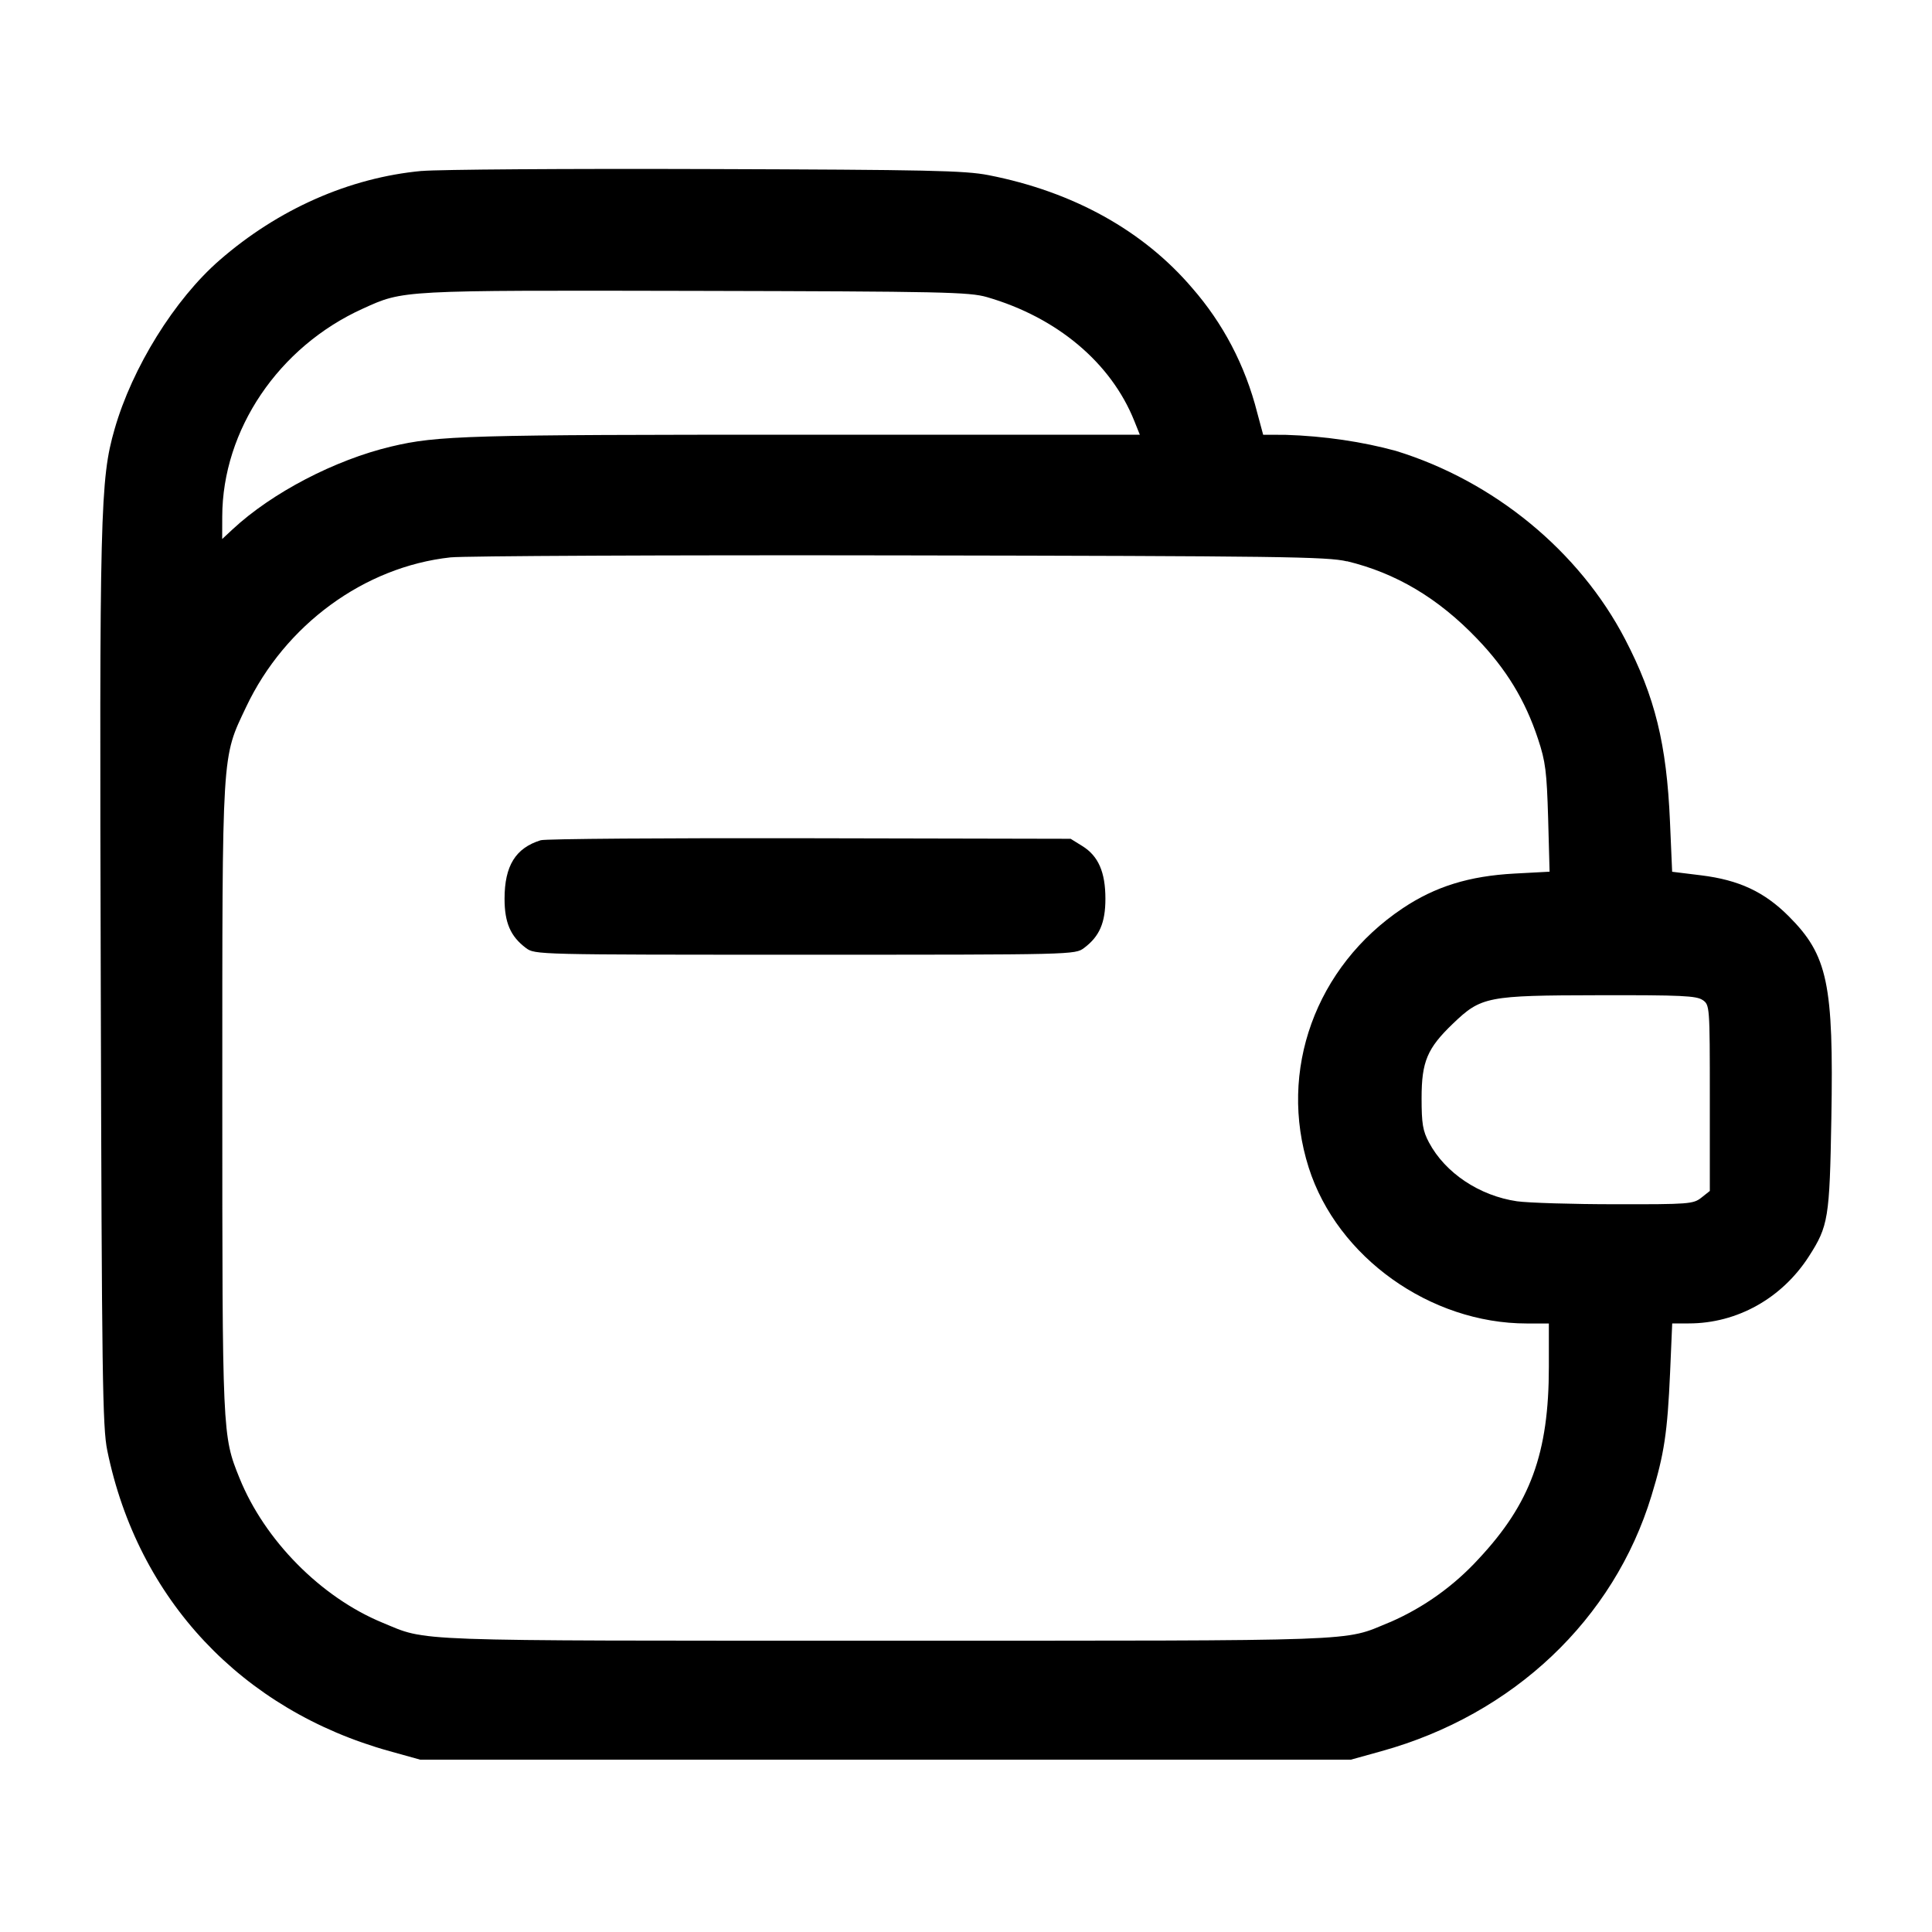 <!-- Generated by IcoMoon.io -->
<svg version="1.1" xmlns="http://www.w3.org/2000/svg" width="32" height="32" viewBox="0 0 32 32">
<title>wallet-3</title>
<path d="M6.987 2.831c-1.199 0.111-2.379 0.632-3.352 1.48-0.743 0.647-1.445 1.777-1.737 2.797-0.239 0.832-0.252 1.353-0.229 9.185 0.017 6.515 0.029 7.353 0.108 7.733 0.505 2.465 2.229 4.299 4.677 4.979l0.507 0.141h15.413l0.507-0.141c2.183-0.605 3.849-2.181 4.473-4.232 0.211-0.689 0.264-1.047 0.308-2.040l0.035-0.813h0.275c0.799 0 1.541-0.415 1.988-1.109 0.324-0.504 0.344-0.632 0.373-2.285 0.039-2.235-0.060-2.704-0.707-3.351-0.404-0.404-0.824-0.6-1.451-0.677l-0.479-0.059-0.036-0.831c-0.055-1.284-0.248-2.068-0.743-3.020-0.759-1.459-2.172-2.62-3.797-3.12-0.548-0.15-1.181-0.246-1.833-0.266l-0.013-0-0.352-0.001-0.097-0.36c-0.202-0.799-0.574-1.492-1.077-2.069l0.005 0.006c-0.812-0.956-1.976-1.603-3.38-1.877-0.395-0.077-0.993-0.089-4.667-0.101-2.317-0.008-4.441 0.007-4.72 0.032zM16.347 4.921c1.161 0.336 2.056 1.088 2.441 2.052l0.091 0.227h-5.56c-5.584 0-6.069 0.013-6.839 0.196-0.932 0.221-1.976 0.765-2.627 1.371l-0.173 0.161 0.001-0.371c0.003-1.437 0.933-2.813 2.327-3.444 0.68-0.309 0.603-0.305 5.512-0.295 4.1 0.009 4.536 0.019 4.827 0.103zM22.308 9.295c0.813 0.196 1.512 0.611 2.156 1.283 0.485 0.505 0.799 1.020 1.011 1.663 0.124 0.373 0.144 0.539 0.167 1.312l0.024 0.885-0.58 0.031c-0.752 0.040-1.315 0.215-1.853 0.575-1.443 0.965-2.068 2.692-1.556 4.297 0.472 1.481 2.011 2.58 3.613 2.58h0.364v0.715c0 1.433-0.304 2.265-1.164 3.185-0.407 0.444-0.902 0.8-1.457 1.043l-0.028 0.011c-0.769 0.316-0.308 0.3-8.337 0.3s-7.568 0.016-8.337-0.3c-1.016-0.42-1.948-1.363-2.364-2.393-0.285-0.704-0.285-0.717-0.285-6.3 0-5.817-0.012-5.612 0.395-6.473 0.644-1.36 1.956-2.321 3.384-2.477 0.224-0.024 3.576-0.040 7.448-0.033 6.292 0.011 7.079 0.021 7.401 0.099zM8.956 13.917c-0.416 0.128-0.599 0.423-0.599 0.969 0 0.397 0.099 0.624 0.353 0.815 0.151 0.112 0.16 0.112 4.623 0.112s4.472 0 4.623-0.112c0.255-0.191 0.353-0.417 0.353-0.815 0-0.441-0.117-0.708-0.381-0.872l-0.195-0.121-4.32-0.009c-2.376-0.005-4.383 0.009-4.457 0.033zM28.201 16.563c0.117 0.083 0.119 0.092 0.119 1.623v1.54l-0.14 0.111c-0.133 0.105-0.205 0.111-1.427 0.109-0.708 0-1.44-0.023-1.627-0.049-0.621-0.091-1.188-0.468-1.457-0.973-0.103-0.193-0.123-0.311-0.123-0.736 0-0.604 0.093-0.825 0.519-1.233 0.468-0.449 0.564-0.468 2.416-0.471 1.367-0.003 1.619 0.009 1.72 0.080z"></path>
</svg>
